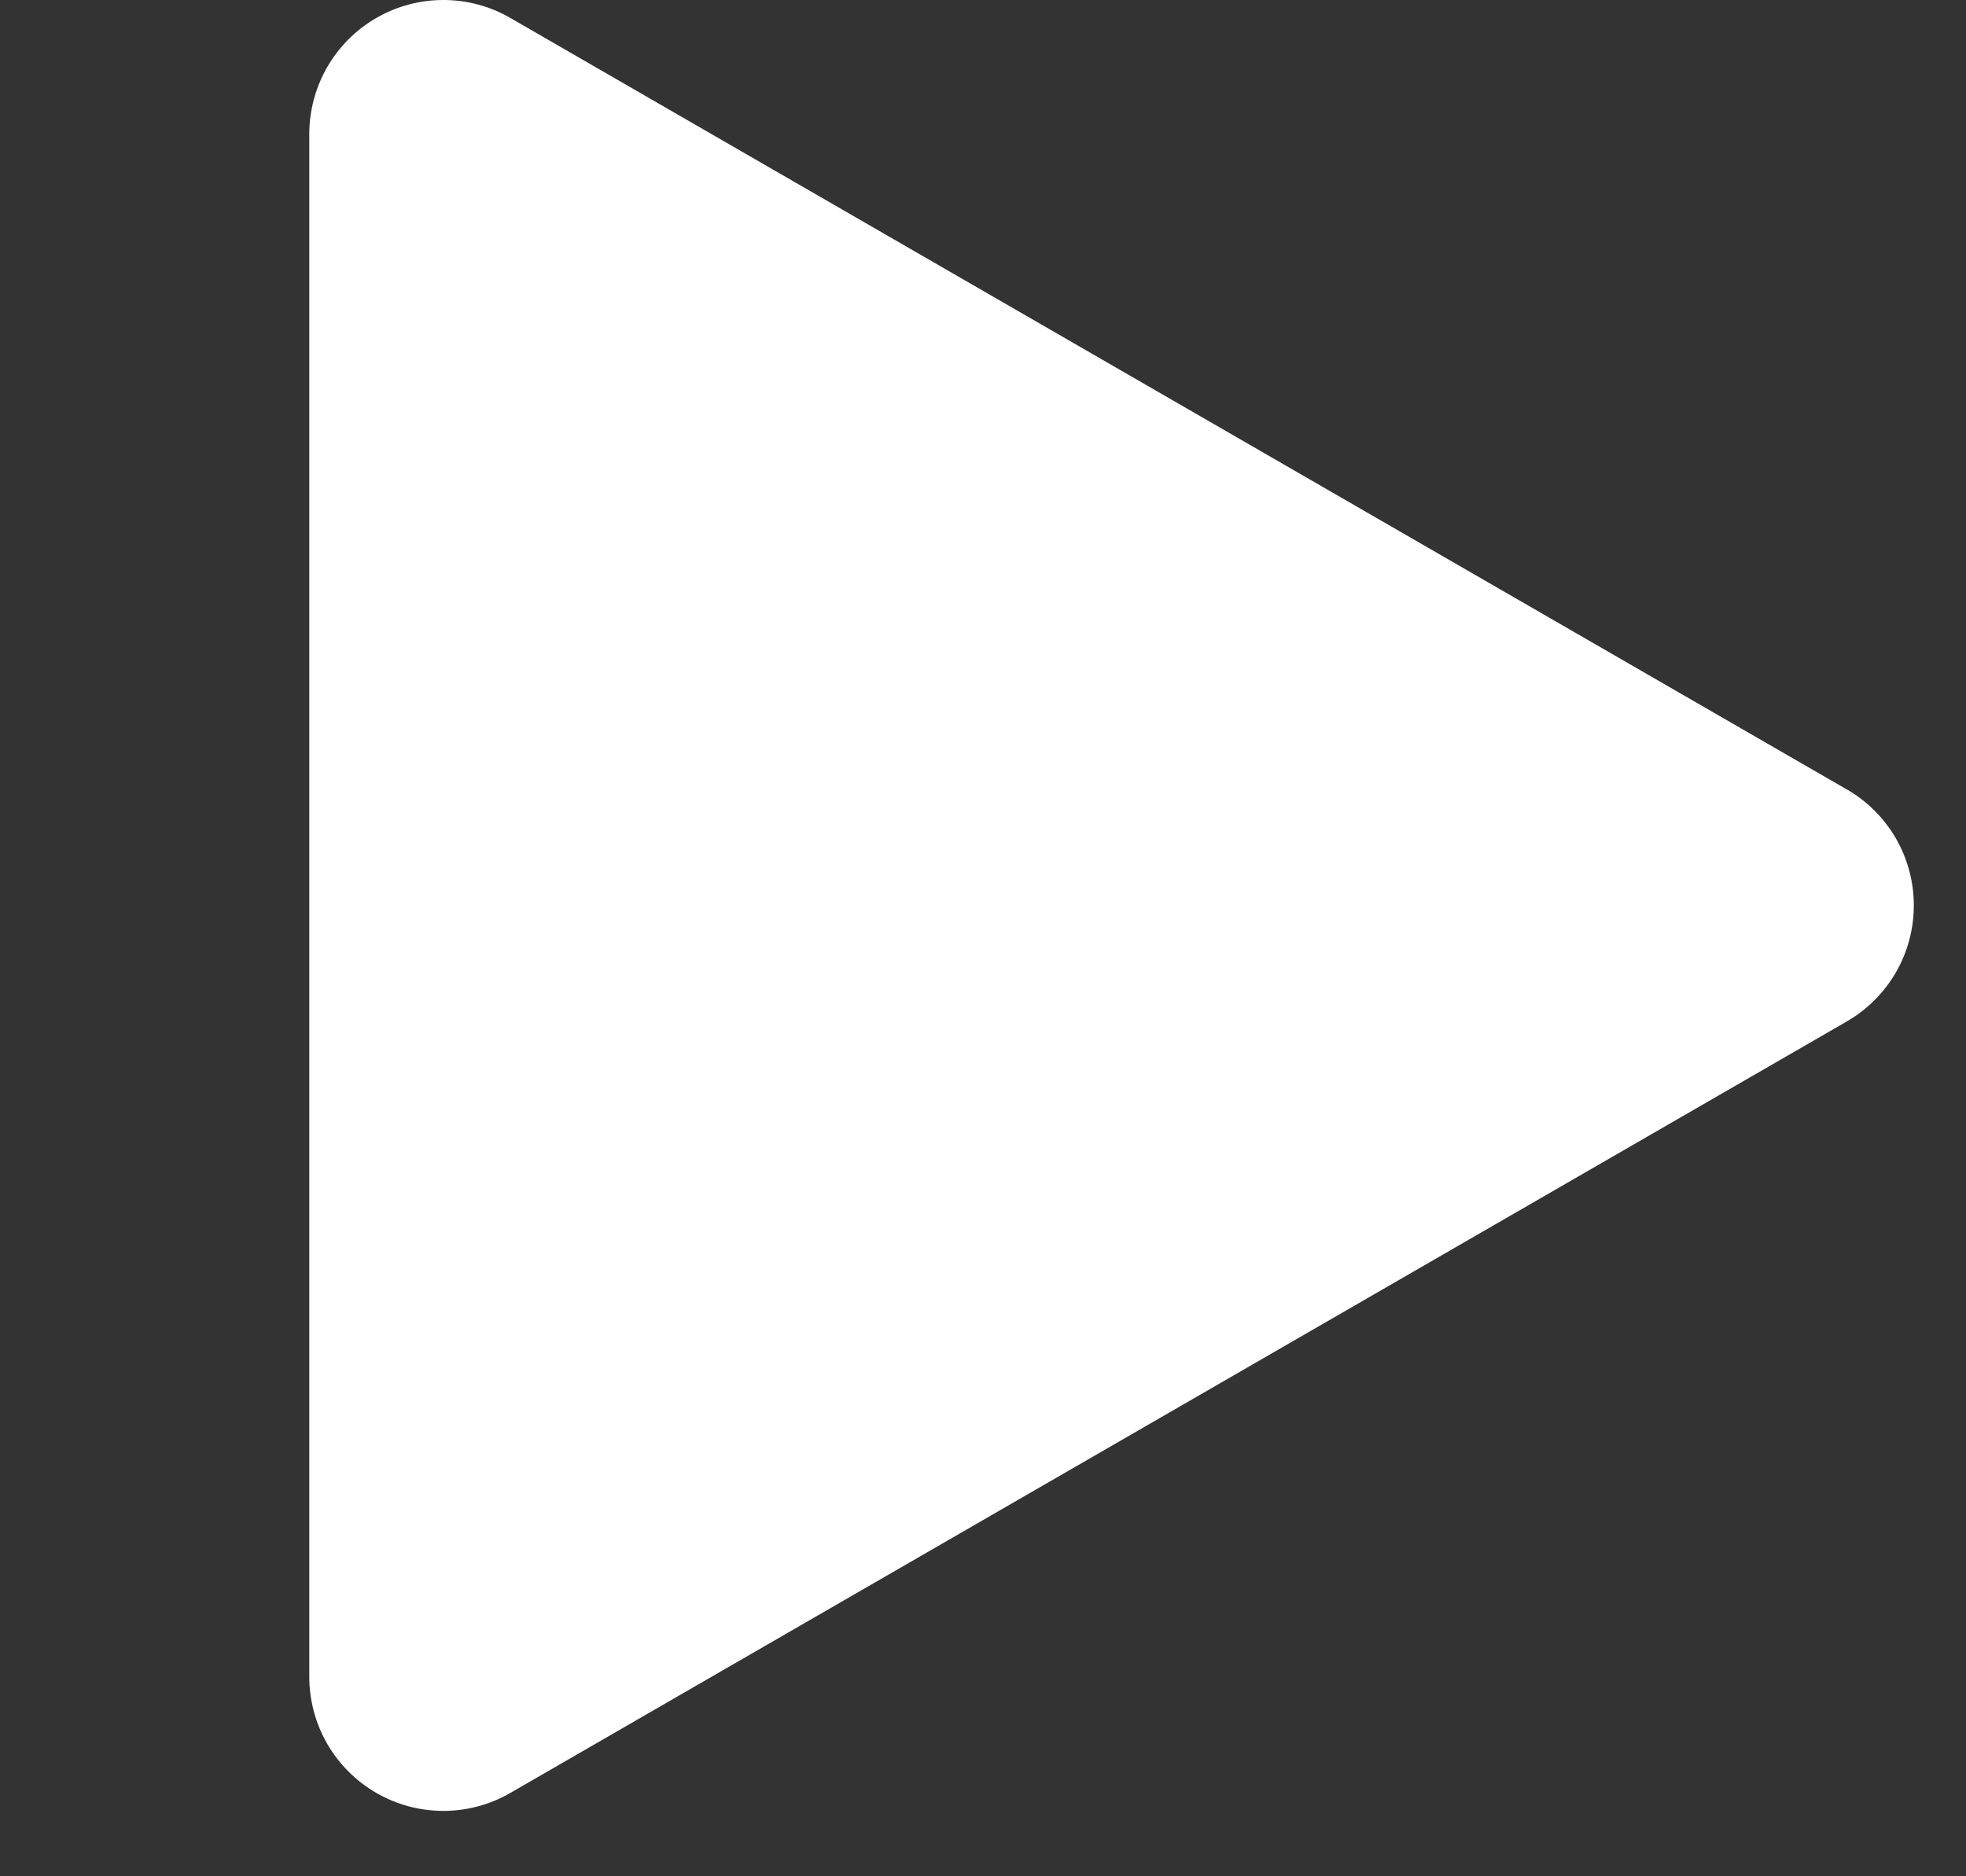 <?xml version="1.0" encoding="UTF-8"?> <svg xmlns="http://www.w3.org/2000/svg" width="22" height="21" viewBox="0 0 22 21" fill="none"><rect x="0" y="0" width="22" height="21" fill="#333333" stroke="none"/><path fill-rule="evenodd" clip-rule="evenodd" d="M20.665 8.834C20.893 8.966 21.083 9.155 21.215 9.383C21.347 9.611 21.416 9.87 21.416 10.133C21.416 10.397 21.347 10.656 21.215 10.884C21.083 11.112 20.893 11.301 20.665 11.433L5.711 20.067C5.483 20.199 5.225 20.268 4.961 20.268C4.698 20.268 4.439 20.199 4.211 20.067C3.983 19.935 3.794 19.746 3.662 19.518C3.531 19.29 3.461 19.031 3.461 18.768V1.5C3.461 1.237 3.531 0.978 3.662 0.75C3.794 0.522 3.983 0.333 4.211 0.201C4.439 0.069 4.698 -1.67225e-06 4.961 0C5.225 1.67231e-06 5.483 0.069 5.711 0.201L20.665 8.835V8.834Z" fill="white"></path></svg> 